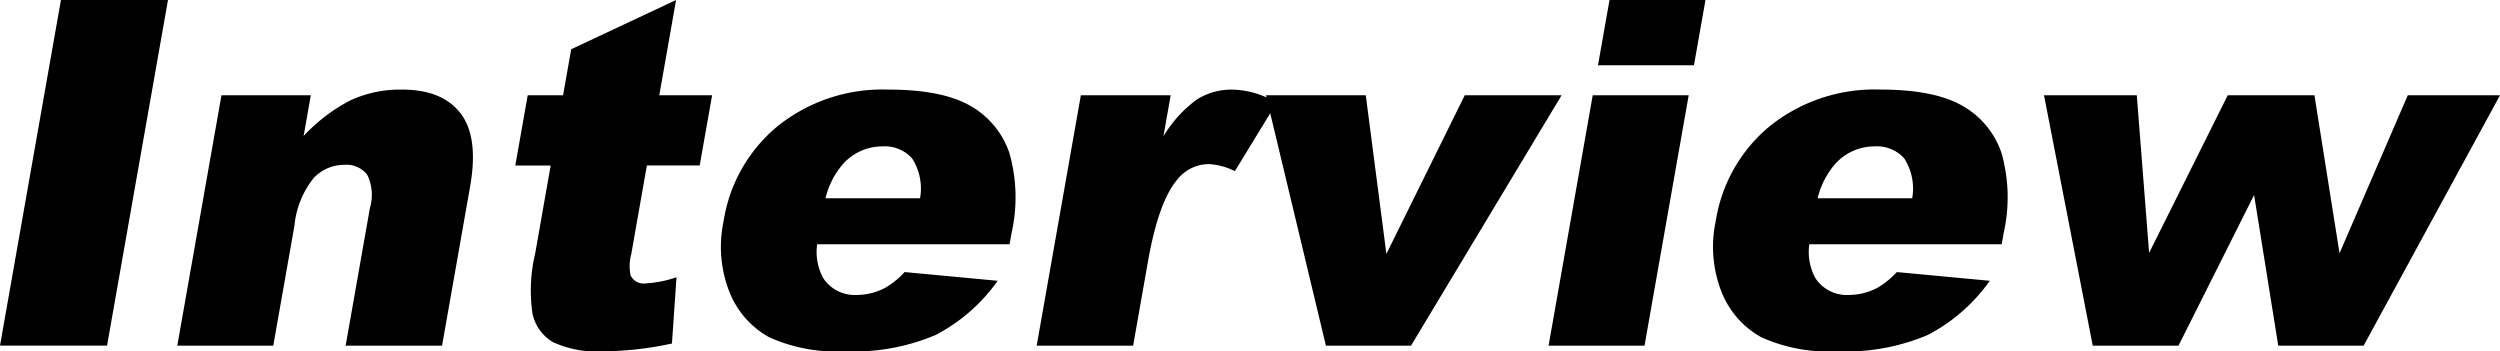 <svg xmlns="http://www.w3.org/2000/svg" xmlns:xlink="http://www.w3.org/1999/xlink" width="231" height="32.46" viewBox="0 0 231 32.46">
  <defs>
    <clipPath id="clip-path">
      <rect id="長方形_233" data-name="長方形 233" width="231" height="32.46" fill="none"/>
    </clipPath>
  </defs>
  <g id="グループ_1957" data-name="グループ 1957" transform="translate(0 0)">
    <path id="パス_536" data-name="パス 536" d="M5.631,0,0,31.936H9.892L15.523,0Z" transform="translate(0 0)"/>
    <g id="グループ_1956" data-name="グループ 1956" transform="translate(0 0)">
      <g id="グループ_1955" data-name="グループ 1955" clip-path="url(#clip-path)">
        <path id="パス_537" data-name="パス 537" d="M14.025,5.548h8.257l-.666,3.766a15.909,15.909,0,0,1,4.33-3.3,10.973,10.973,0,0,1,4.792-.988q3.682,0,5.376,2.188T37,13.978L34.409,28.684H25.5L27.743,15.96a4.229,4.229,0,0,0-.262-3.084,2.416,2.416,0,0,0-2.105-.9,3.872,3.872,0,0,0-2.83,1.221,8.263,8.263,0,0,0-1.774,4.379l-1.96,11.111H9.944Z" transform="translate(6.438 3.254)"/>
        <path id="パス_538" data-name="パス 538" d="M43.756,0l-1.55,8.8h4.88l-1.147,6.489h-4.88l-1.445,8.2a4.254,4.254,0,0,0-.061,1.956,1.34,1.34,0,0,0,1.4.741,10.739,10.739,0,0,0,2.844-.567l-.423,6.122a30.668,30.668,0,0,1-6.272.718,9.719,9.719,0,0,1-4.73-.85A4.035,4.035,0,0,1,30.5,29.033a14.64,14.64,0,0,1,.236-5.6l1.433-8.139H28.9L30.049,8.8h3.267l.75-4.25Z" transform="translate(18.713 0)"/>
        <path id="パス_539" data-name="パス 539" d="M67.1,19.317H49.319a5.02,5.02,0,0,0,.595,3.18A3.482,3.482,0,0,0,53,24a5.7,5.7,0,0,0,2.6-.656,7.577,7.577,0,0,0,1.8-1.458L66,22.692a16.183,16.183,0,0,1-5.717,5,19.346,19.346,0,0,1-8.394,1.516,15.125,15.125,0,0,1-7.005-1.3,8.239,8.239,0,0,1-3.643-4.117,11.4,11.4,0,0,1-.562-6.634A14.2,14.2,0,0,1,45.7,8.378,15.487,15.487,0,0,1,55.893,5.025q4.967,0,7.577,1.5a7.906,7.906,0,0,1,3.611,4.358,14.991,14.991,0,0,1,.194,7.43Zm-8.272-4.25a5.151,5.151,0,0,0-.733-3.679,3.379,3.379,0,0,0-2.756-1.114,4.864,4.864,0,0,0-3.674,1.677,7.434,7.434,0,0,0-1.572,3.115Z" transform="translate(26.186 3.253)"/>
        <path id="パス_540" data-name="パス 540" d="M62.225,5.548h8.3l-.669,3.789A11.66,11.66,0,0,1,72.927,5.95a5.968,5.968,0,0,1,3.31-.924,8.149,8.149,0,0,1,4.076,1.219l-3.857,6.316a6.123,6.123,0,0,0-2.369-.652,3.728,3.728,0,0,0-2.956,1.437q-1.73,2.029-2.708,7.582l-1.367,7.756H58.144Z" transform="translate(37.646 3.254)"/>
        <path id="パス_541" data-name="パス 541" d="M71,5.343h9.226L82.131,20,89.373,5.343H98.32L84.407,28.478H76.542Z" transform="translate(45.972 3.459)"/>
        <path id="パス_542" data-name="パス 542" d="M90.933,8.8H99.8L95.719,31.938H86.854ZM92.483,0h8.868l-1.066,6.033H91.419Z" transform="translate(56.235 0)"/>
        <path id="パス_543" data-name="パス 543" d="M122.744,19.317h-17.78a5.02,5.02,0,0,0,.595,3.18A3.482,3.482,0,0,0,108.65,24a5.7,5.7,0,0,0,2.6-.656,7.577,7.577,0,0,0,1.8-1.458l8.593.806a16.182,16.182,0,0,1-5.717,5,19.346,19.346,0,0,1-8.394,1.516,15.125,15.125,0,0,1-7.005-1.3,8.239,8.239,0,0,1-3.643-4.117,11.4,11.4,0,0,1-.562-6.634,14.205,14.205,0,0,1,5.025-8.781,15.487,15.487,0,0,1,10.188-3.353q4.967,0,7.577,1.5a7.906,7.906,0,0,1,3.611,4.358,14.991,14.991,0,0,1,.194,7.43Zm-8.272-4.25a5.151,5.151,0,0,0-.733-3.679,3.379,3.379,0,0,0-2.756-1.114,4.864,4.864,0,0,0-3.674,1.677,7.434,7.434,0,0,0-1.572,3.115Z" transform="translate(62.215 3.253)"/>
        <path id="パス_544" data-name="パス 544" d="M114.64,5.343h8.573l1.14,14.565,7.264-14.565h8.012l2.318,14.6,6.307-14.6h8.521l-12.6,23.135h-7.89l-2.232-13.921-6.984,13.921h-7.926Z" transform="translate(74.226 3.459)"/>
      </g>
    </g>
  </g>
</svg>
